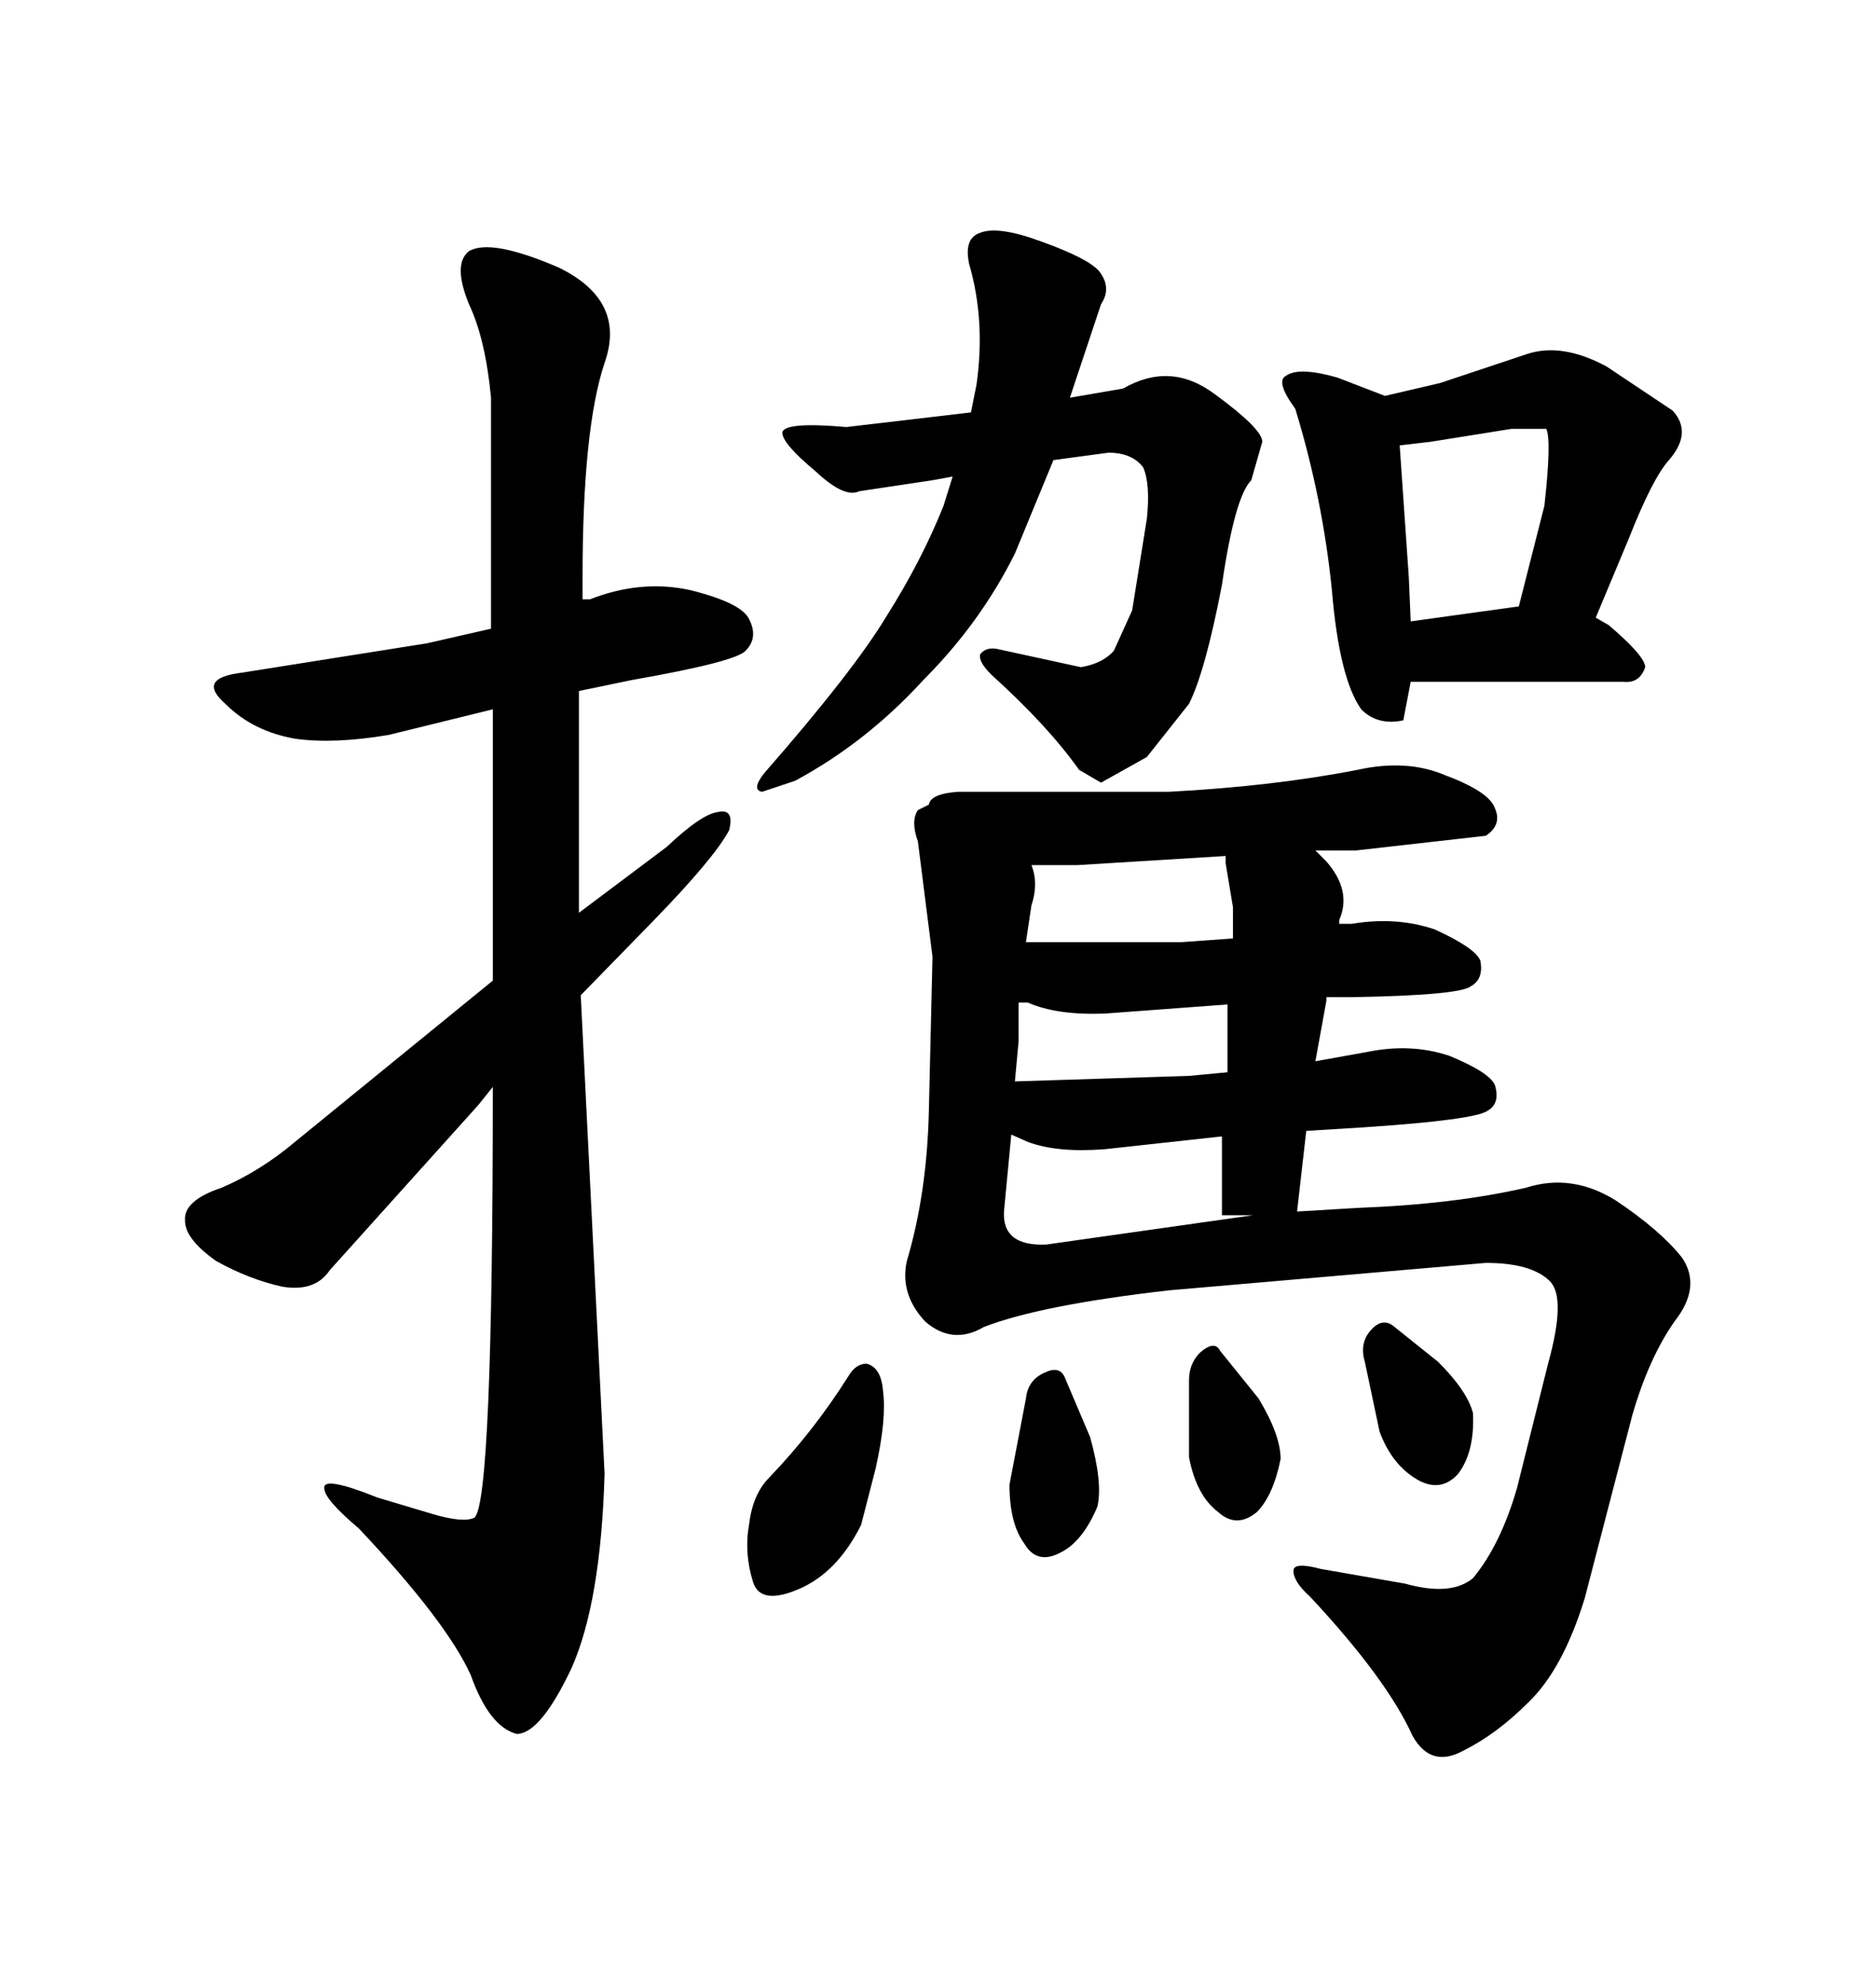 <svg xmlns="http://www.w3.org/2000/svg" xmlns:xlink="http://www.w3.org/1999/xlink" width="300" height="317.285"><path d="M156.15 61.52L155.27 65.92L135.35 68.26Q125.39 67.38 125.10 69.14L125.10 69.14Q125.10 70.90 130.37 75.29L130.37 75.29Q135.06 79.69 137.40 78.52L137.40 78.52L149.12 76.76L152.34 76.17L150.88 80.86Q147.36 89.65 141.80 98.44L141.80 98.44Q136.52 107.23 122.17 123.63L122.17 123.63Q120.12 126.27 121.88 126.56L121.88 126.56L127.15 124.80Q138.57 118.65 147.66 108.69L147.66 108.69Q156.74 99.61 162.30 88.48L162.30 88.48L168.46 73.54L177.25 72.36Q181.05 72.36 182.81 74.71L182.81 74.71Q183.98 77.34 183.40 82.91L183.40 82.91L181.05 97.56L178.13 104.00Q176.37 106.05 172.85 106.64L172.85 106.64L159.38 103.71Q157.62 103.42 156.74 104.59L156.74 104.59Q156.45 105.76 158.50 107.81L158.50 107.81Q167.58 116.02 172.56 123.05L172.56 123.05L176.07 125.10L183.40 121.00L190.14 112.50Q192.77 107.23 195.41 93.46L195.41 93.46Q197.46 79.39 200.10 76.76L200.10 76.76L201.86 70.61Q201.86 68.55 194.24 62.99L194.24 62.99Q187.21 57.71 179.59 62.11L179.59 62.11L171.09 63.57L176.07 48.63Q177.83 46.00 175.78 43.36L175.78 43.36Q174.02 41.31 166.70 38.67L166.70 38.67Q159.67 36.04 156.74 37.21L156.74 37.21Q154.10 38.09 154.98 42.19L154.98 42.19Q157.62 51.27 156.15 61.52L156.15 61.52ZM207.13 65.33L207.13 65.33Q211.52 79.69 212.99 94.34L212.99 94.34Q214.16 108.40 217.68 113.38L217.68 113.38Q220.31 116.02 224.41 115.14L224.41 115.14L225.59 108.98L259.57 108.98Q262.21 109.28 263.09 106.64L263.09 106.64Q263.09 104.88 257.23 99.90L257.23 99.90L255.18 98.73L260.45 86.13Q264.26 76.46 266.89 73.54L266.89 73.54Q270.70 69.14 267.48 65.63L267.48 65.63L256.93 58.59Q249.90 54.79 244.34 56.54L244.34 56.54L230.27 61.23L221.48 63.28L213.87 60.35Q207.71 58.59 205.66 60.06L205.66 60.06Q203.91 60.94 207.13 65.33ZM225.59 99.32L225.29 92.29L223.83 71.19L228.81 70.61L241.70 68.55L247.27 68.55Q248.14 70.31 246.97 80.86L246.97 80.86L242.87 96.97L242.58 96.97L225.59 99.32ZM135.64 220.02L135.64 220.02Q130.08 228.81 123.05 236.13L123.05 236.13Q120.41 238.77 119.82 243.46L119.82 243.46Q118.95 248.14 120.41 252.83L120.41 252.83Q121.58 256.64 127.73 254.00L127.73 254.00Q133.89 251.37 137.70 243.75L137.70 243.75L140.04 234.67Q141.80 226.76 141.21 222.36L141.21 222.36Q140.92 218.55 138.57 217.97L138.57 217.97Q136.82 217.97 135.64 220.02ZM218.26 217.68L218.26 217.68L220.61 228.81Q222.66 234.38 227.05 236.72L227.05 236.72Q230.57 238.48 233.20 235.55L233.20 235.55Q235.84 232.03 235.55 225.88L235.55 225.88Q234.67 222.36 229.98 217.68L229.98 217.68L222.66 211.82Q220.90 210.64 219.14 212.70L219.14 212.70Q217.38 214.75 218.26 217.68ZM190.14 220.61L190.14 220.61L190.14 232.91Q191.31 239.06 194.82 241.70L194.82 241.70Q197.75 244.34 200.98 241.70L200.98 241.70Q203.61 239.06 204.79 233.20L204.79 233.20Q204.79 229.39 201.27 223.54L201.27 223.54L195.12 215.92Q194.24 214.16 191.89 216.21L191.89 216.21Q190.14 217.97 190.14 220.61ZM164.06 223.54L164.06 223.54L161.43 237.30Q161.43 243.46 163.77 246.68L163.77 246.68Q165.82 250.20 169.63 248.14L169.63 248.14Q173.14 246.39 175.49 240.82L175.49 240.82Q176.37 237.01 174.32 229.69L174.32 229.69L170.21 220.02Q169.34 218.26 166.99 219.43L166.99 219.43Q164.36 220.61 164.06 223.54ZM186.91 206.25L186.91 206.25L237.60 201.86Q244.92 201.86 247.85 204.79L247.85 204.79Q250.49 207.42 247.56 217.97L247.56 217.97L242.58 237.89Q239.94 246.97 235.55 252.25L235.55 252.25Q232.03 255.18 224.71 253.13L224.71 253.13L211.23 250.78Q206.84 249.61 206.84 251.07L206.84 251.07Q206.84 252.83 209.47 255.18L209.47 255.18Q221.78 268.36 225.88 277.44L225.88 277.44Q228.81 282.71 234.08 279.79L234.08 279.79Q239.36 277.15 244.34 272.17L244.34 272.17Q249.90 266.89 253.42 255.47L253.42 255.47L261.04 226.17Q263.67 217.09 267.77 211.23L267.77 211.23Q272.17 205.66 268.95 200.98L268.95 200.98Q265.43 196.58 258.40 191.89L258.40 191.89Q251.37 187.50 244.04 189.84L244.04 189.84Q232.62 192.48 217.09 193.07L217.09 193.07L207.42 193.65L208.89 180.76L218.26 180.18Q235.84 179.00 237.89 177.54L237.89 177.54Q239.94 176.37 239.06 173.44L239.06 173.44Q238.18 171.39 231.74 168.75L231.74 168.75Q225.59 166.70 218.55 168.16L218.55 168.16L210.35 169.63L212.11 159.96L212.11 159.38L216.50 159.38Q233.50 159.08 235.25 157.62L235.25 157.62Q237.30 156.45 236.72 153.52L236.72 153.52Q235.84 151.46 229.39 148.54L229.39 148.54Q223.24 146.48 216.21 147.66L216.21 147.66L214.16 147.66L214.16 147.07Q216.21 142.38 212.11 137.70L212.11 137.70L210.35 135.94L216.80 135.94L237.60 133.59Q240.23 131.84 239.06 129.20L239.06 129.20Q238.18 126.56 231.15 123.93L231.15 123.93Q225 121.29 217.09 123.05L217.09 123.05Q203.61 125.68 186.91 126.56L186.91 126.56L153.22 126.56Q148.83 126.86 148.54 128.61L148.54 128.61L146.78 129.49Q145.61 131.25 146.78 134.47L146.78 134.47L149.12 152.93L148.54 177.54Q148.24 190.72 145.02 201.56L145.02 201.56Q143.85 206.84 147.95 211.23L147.95 211.23Q152.34 215.04 157.32 212.11L157.32 212.11Q166.41 208.59 186.91 206.25ZM197.17 150L188.96 150.59L164.06 150.59L164.94 144.73Q166.11 141.21 164.94 138.28L164.94 138.28L172.27 138.28L196.00 136.82L196.00 137.99L197.17 145.02L197.17 150ZM176.66 183.69L176.66 183.69L195.41 181.64L195.41 194.24L200.39 194.24L167.29 198.93Q160.25 199.22 160.55 193.65L160.55 193.65L161.72 181.35L164.36 182.52Q169.04 184.28 176.66 183.69ZM196.29 171.39L190.14 171.97L162.30 172.85L162.89 166.41L162.89 160.25L164.36 160.25Q169.04 162.30 176.66 162.01L176.66 162.01L196.29 160.55L196.29 171.39ZM96.68 235.55L96.68 235.55L92.87 159.08L104.59 147.07Q114.26 137.11 116.60 132.71L116.60 132.71Q117.48 129.20 114.84 129.79L114.84 129.79Q112.21 130.08 106.64 135.35L106.64 135.35L92.58 145.90L92.58 110.45L101.07 108.69Q117.77 105.76 119.24 104.00L119.24 104.00Q121.29 101.95 119.82 99.02L119.82 99.02Q118.65 96.39 110.45 94.34L110.45 94.34Q102.54 92.58 94.34 95.80L94.34 95.80L93.16 95.80L93.16 92.29Q93.16 68.55 96.68 58.01L96.68 58.01Q100.20 48.05 89.36 42.77L89.36 42.77Q78.52 38.09 75 40.14L75 40.14Q72.36 42.19 75 48.63L75 48.63Q77.64 54.20 78.52 63.57L78.52 63.57L78.52 100.49L68.26 102.83L38.67 107.52Q31.35 108.40 36.04 112.50L36.04 112.50Q40.43 116.89 47.17 118.07L47.17 118.07Q53.32 118.95 62.11 117.48L62.11 117.48L78.81 113.38L78.81 156.74L47.17 182.52Q41.60 187.21 35.45 189.84L35.45 189.84Q29.30 191.89 29.59 195.12L29.59 195.12Q29.59 198.05 34.57 201.56L34.57 201.56Q39.84 204.49 45.12 205.66L45.12 205.66Q50.39 206.54 52.73 203.03L52.73 203.03L76.46 176.66L78.81 173.73Q78.81 239.94 75.88 242.58L75.88 242.58Q74.12 243.46 69.14 241.99L69.14 241.99L60.35 239.36Q51.56 235.84 51.86 237.89L51.86 237.89Q51.86 239.65 57.42 244.34L57.42 244.34Q71.48 259.28 75.29 267.77L75.29 267.77Q78.22 275.98 82.62 277.15L82.62 277.15Q86.43 277.15 91.41 266.60L91.41 266.60Q96.09 256.05 96.68 235.55Z"/></svg>